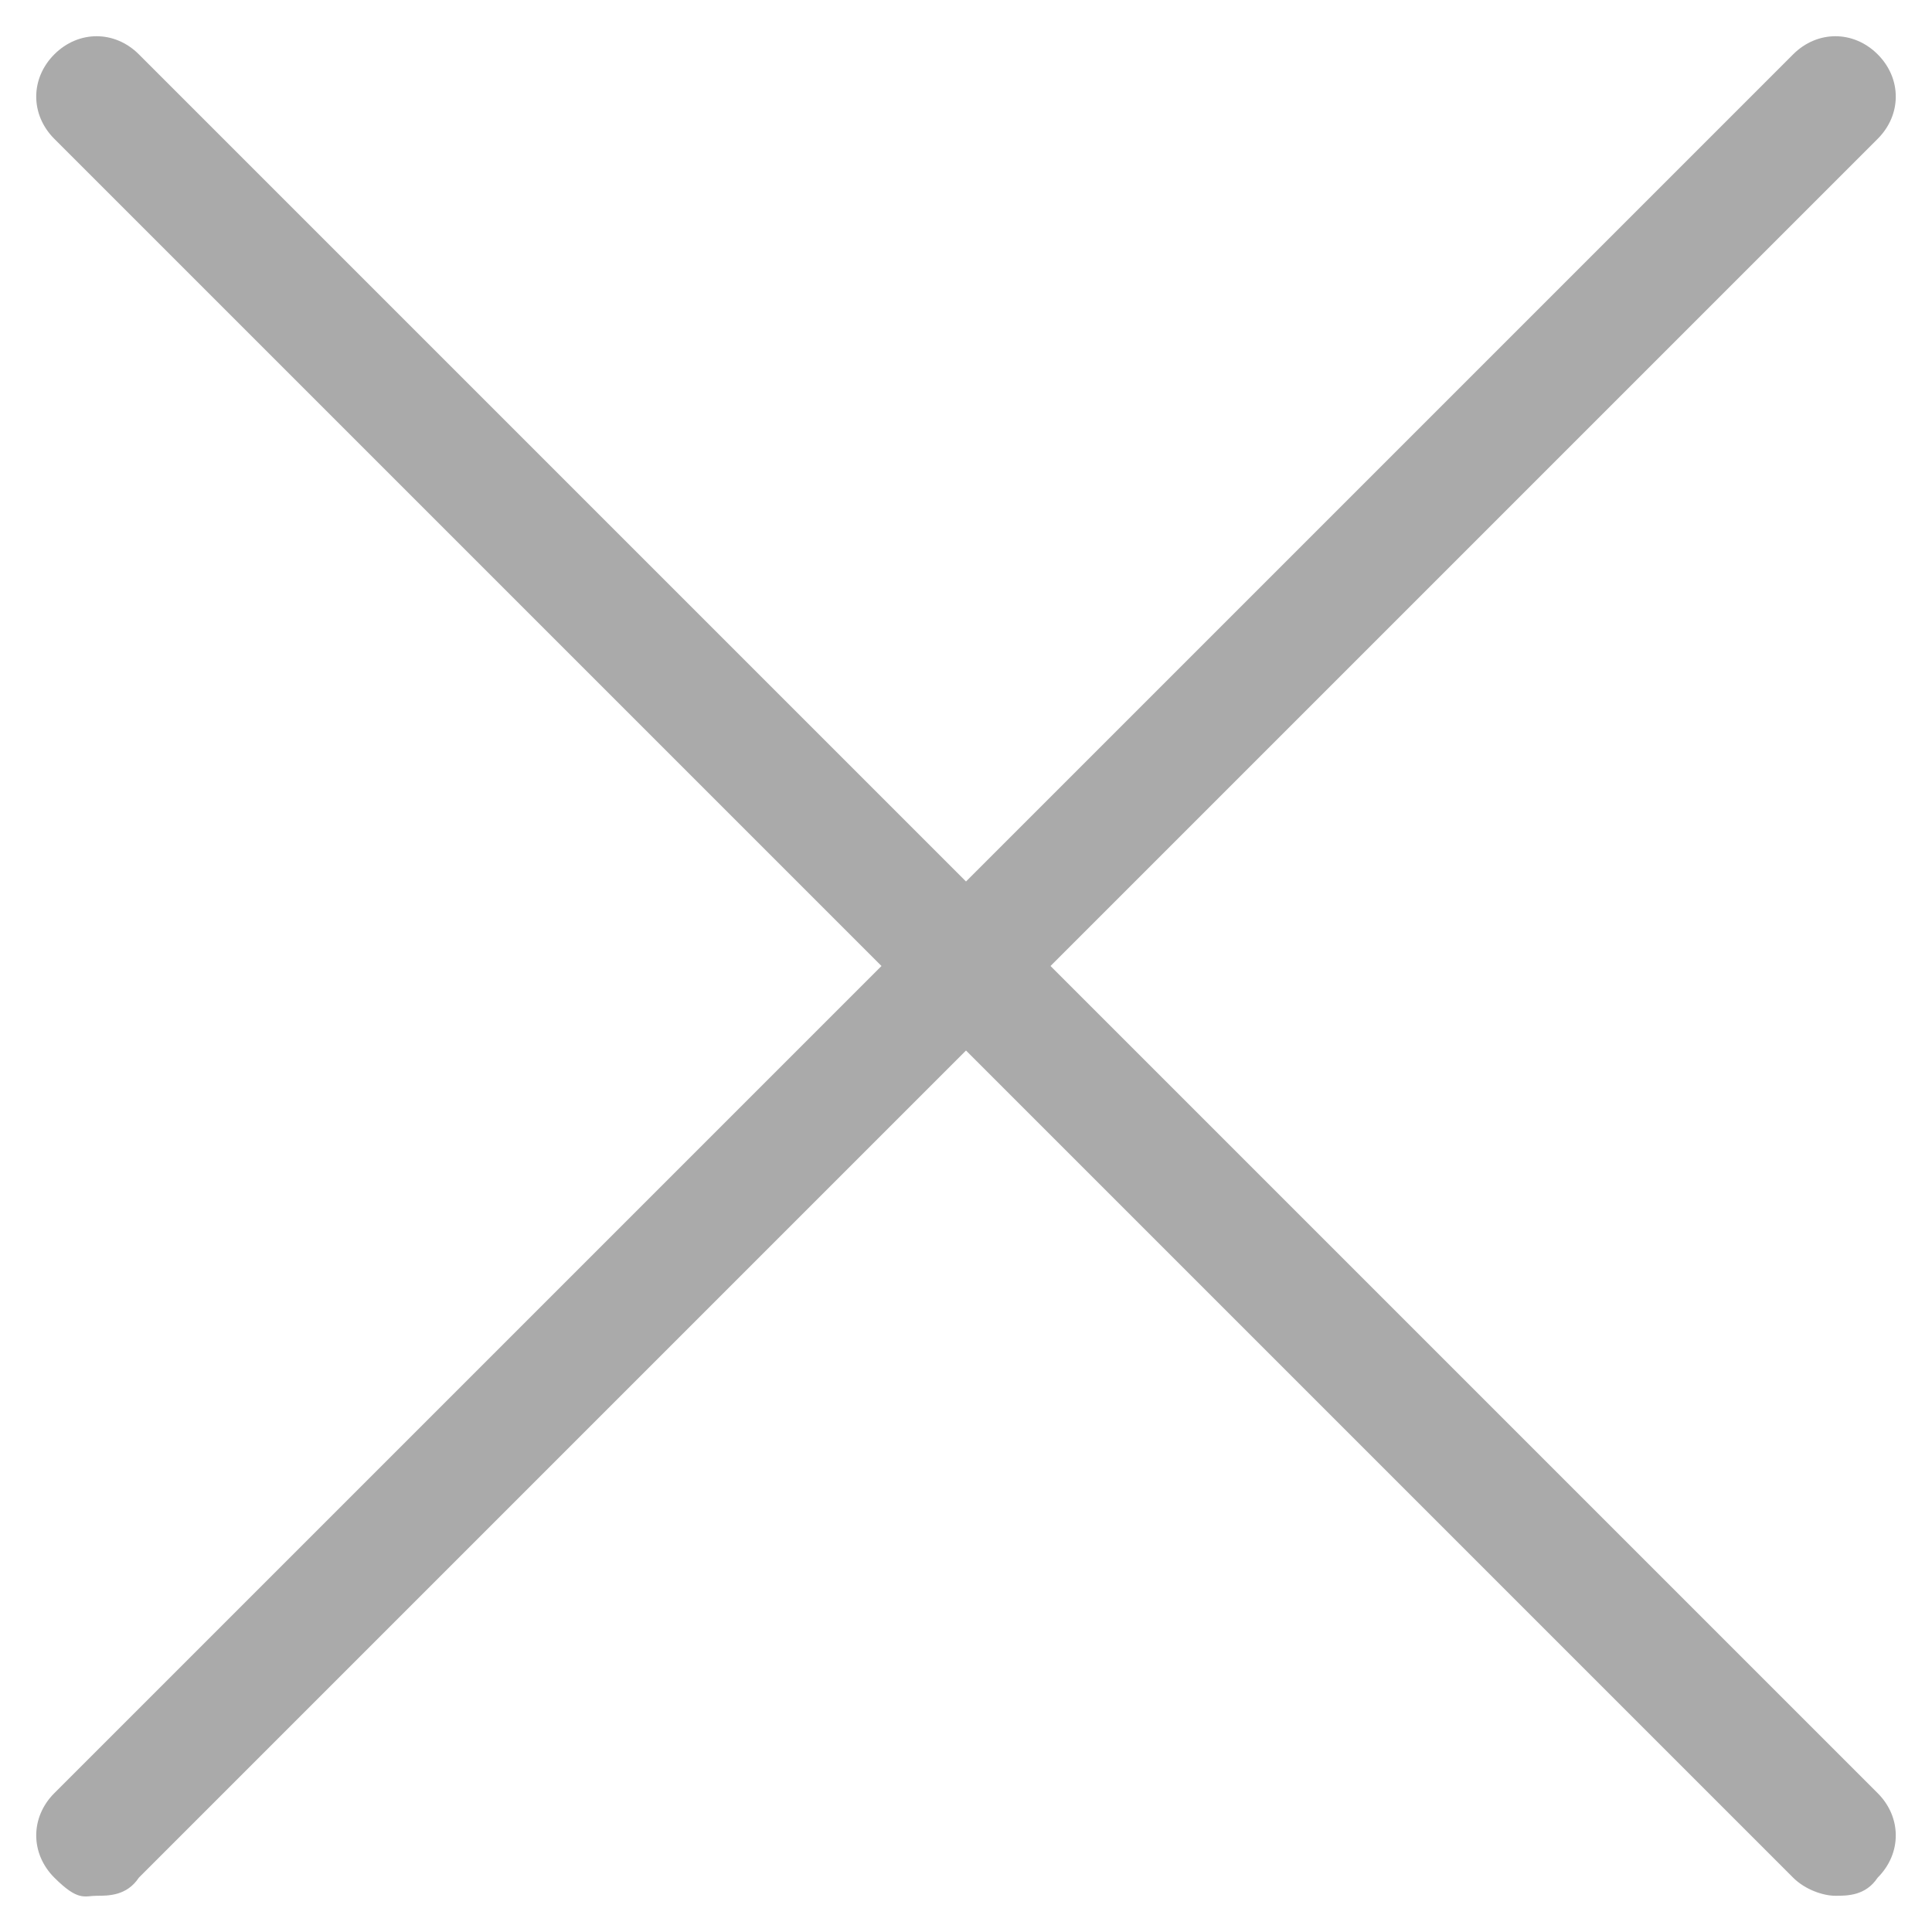 <?xml version="1.0" encoding="UTF-8"?>
<svg id="Layer_1" data-name="Layer 1" xmlns="http://www.w3.org/2000/svg" version="1.1" viewBox="0 0 32 32">
  <defs>
    <style>
      .cls-1 {
        fill: #aaa;
        stroke-width: 0px;
      }
    </style>
  </defs>
  <path class="cls-1" d="M17.4,16L31.1,2.3c.4-.4.4-1,0-1.4s-1-.4-1.4,0l-13.7,13.7L2.3.9c-.4-.4-1-.4-1.4,0s-.4,1,0,1.4l13.7,13.7L.9,29.7c-.4.4-.4,1,0,1.4s.5.3.7.3.5,0,.7-.3l13.7-13.7,13.7,13.7c.2.2.5.3.7.3s.5,0,.7-.3c.4-.4.4-1,0-1.4l-13.7-13.7Z"/>
</svg>